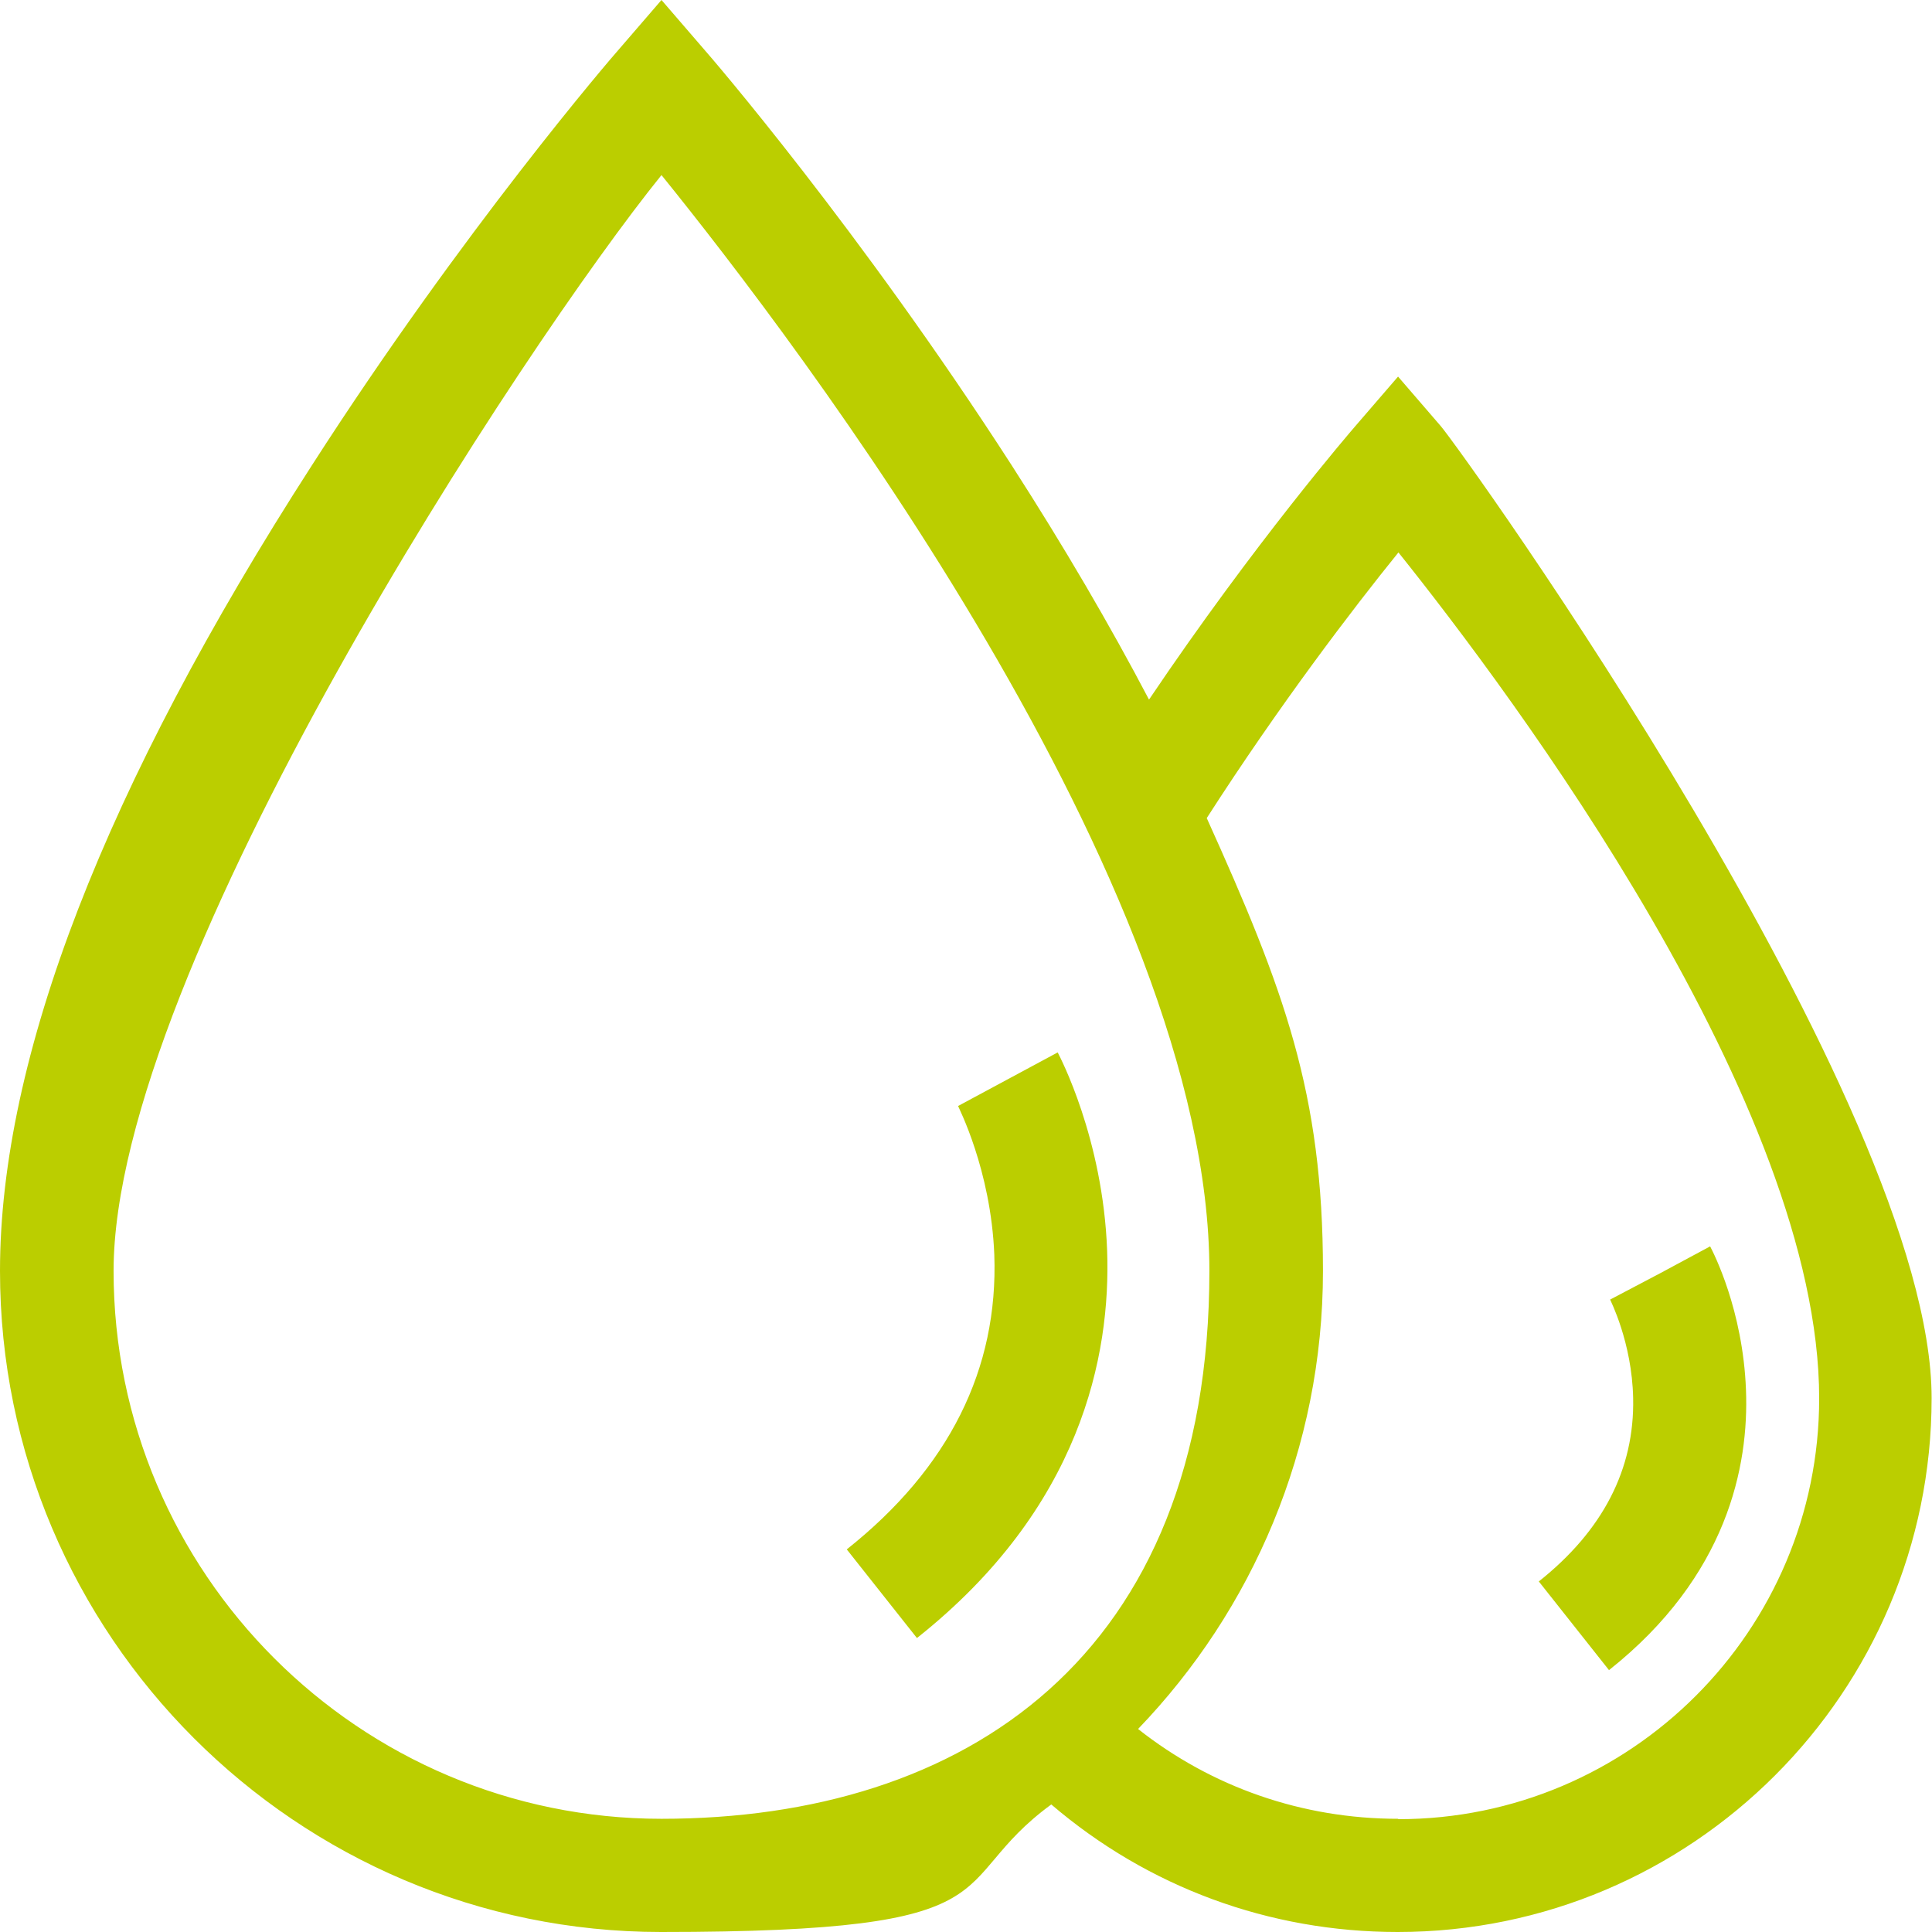 <svg viewBox="0 0 512 512" xmlns="http://www.w3.org/2000/svg"><g fill="#bbce00"><path d="m381.8 112.9-11.3-13.1-11.3 13.1c-1.2 1.4-26.6 30.8-54.7 72.5-10.4-19.8-22.5-40.5-36.4-62.1-40.3-62.5-79.8-108.3-81.5-110.2l-11.3-13.1-11.3 13.1c-1.7 1.9-41.2 47.7-81.4 110.3-54.8 85.1-82.6 156.9-82.6 213.4 0 96.6 78.6 175.2 175.2 175.2s74.4-12.6 103.4-33.8c25.6 21.9 57.7 33.8 91.8 33.8 78 0 141.5-63.5 141.5-141.5s-124.8-251.5-130.1-257.6zm-206.5 369.1c-80.1 0-145.2-65.1-145.2-145.2s109.2-245.9 145.2-290.4c36 44.5 145.2 187.9 145.2 290.4s-65.1 145.2-145.2 145.2zm195.2 0c-25.4 0-49.4-8.4-68.9-23.8 30.3-31.5 49-74.3 49-121.4s-10.3-74.6-30.8-120c19.4-30.2 38.9-55.7 50.8-70.4 30.4 38 111.5 146.5 111.5 224.2 0 61.5-50 111.5-111.5 111.5z"/><path d="m293.4 331.4c-1.1-29.8-12.6-51.5-13.1-52.5l-26.4 14.2c0 .2 8.7 16.8 9.6 39.4 1.1 30.3-12 56.6-39.1 78.1l18.6 23.5c43.5-34.5 51.4-74.9 50.4-102.7zm169.3 36.9c-.8-21.1-8.6-36.3-9.5-38l-13.2 7.1-13.3 7c0 .1 5.8 11.3 6.1 26.1.4 18.8-8 35.1-25 48.6l18.6 23.5c31.4-24.9 37.1-54.1 36.3-74.3z"/></g></svg>